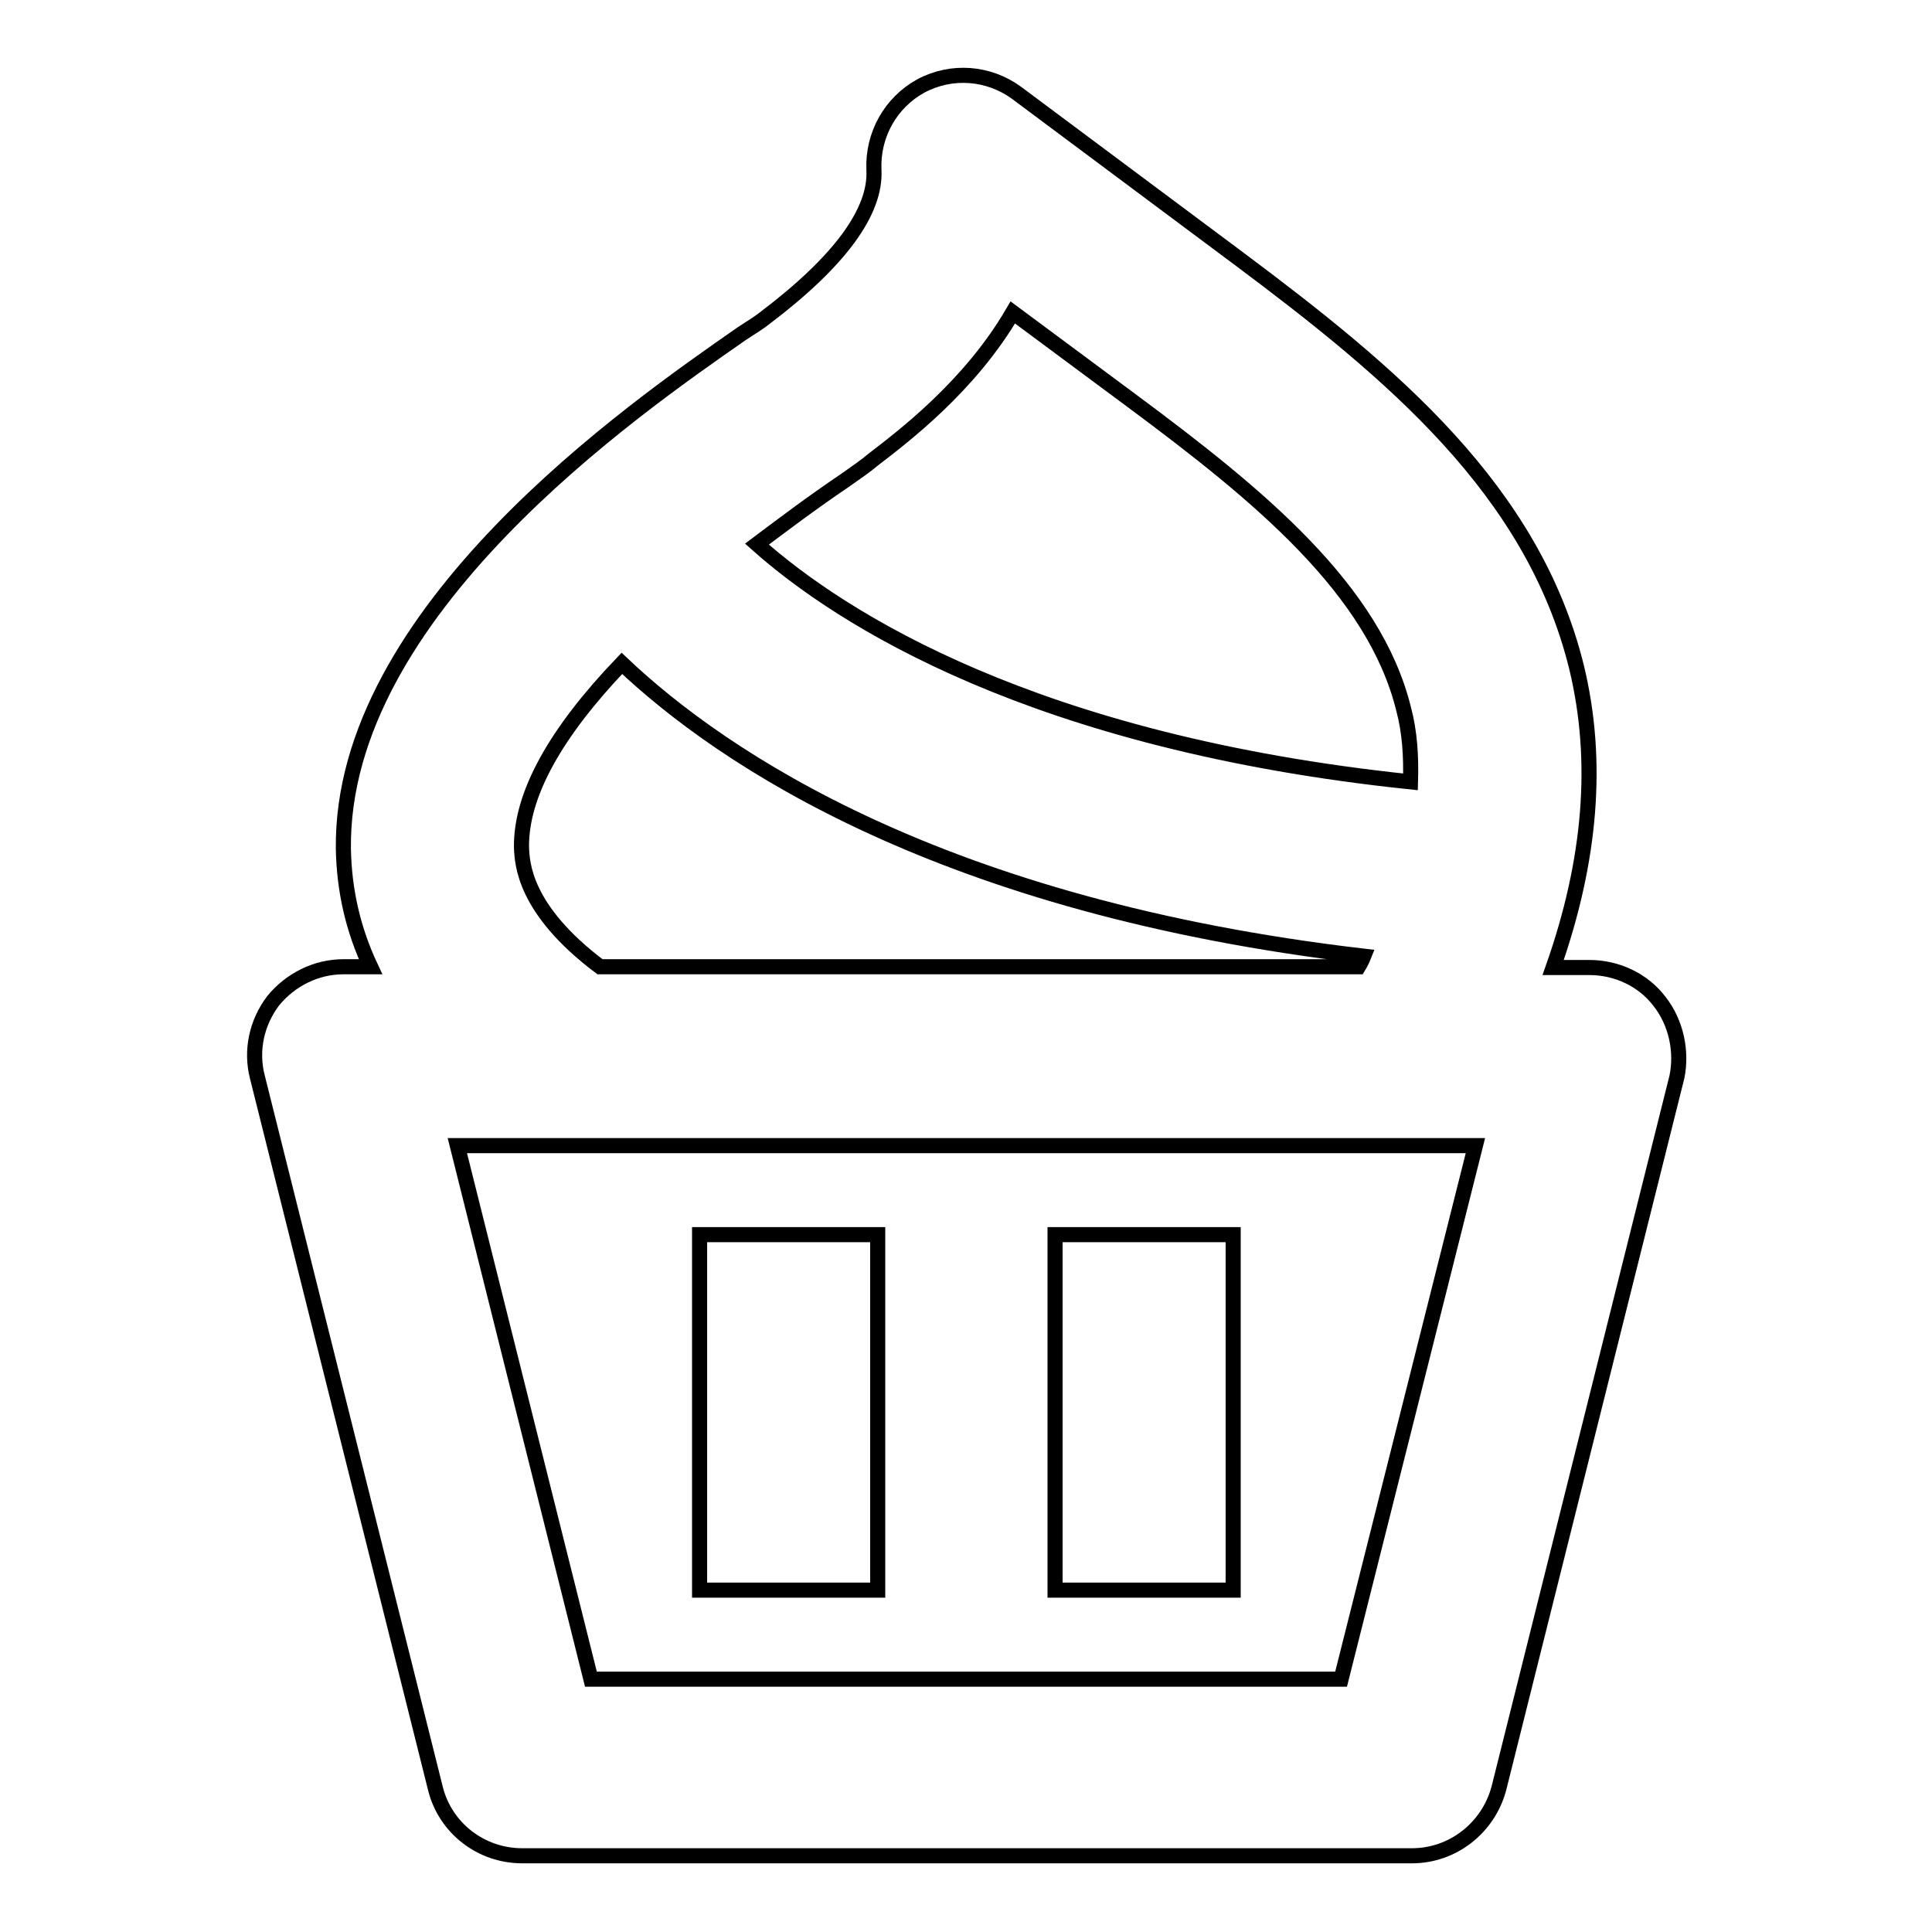 <?xml version="1.0" encoding="utf-8"?>
<!-- Svg Vector Icons : http://www.onlinewebfonts.com/icon -->
<!DOCTYPE svg PUBLIC "-//W3C//DTD SVG 1.1//EN" "http://www.w3.org/Graphics/SVG/1.1/DTD/svg11.dtd">
<svg version="1.1" xmlns="http://www.w3.org/2000/svg" xmlns:xlink="http://www.w3.org/1999/xlink" x="0px" y="0px" viewBox="0 0 256 256" enable-background="new 0 0 256 256" xml:space="preserve">
<g> <path stroke-width="2" fill-opacity="0" stroke="#000000"  d="M219.9,132.7c-2.2-2.9-5.7-4.5-9.3-4.5h-4.8c5-14.2,6.1-27.4,3.1-39.8c-5.8-23.5-24.5-39-44.7-54.1 l-29.5-22c-3.7-2.7-8.6-3.1-12.7-0.9c-4,2.2-6.4,6.5-6.2,11.1c0.3,5.5-4.5,12.1-14.4,19.6c-0.6,0.5-1.7,1.2-3.1,2.1 c-14.5,10.1-53.2,36.9-52.8,68.3c0.1,5.5,1.3,10.7,3.6,15.6h-3.6c-3.6,0-7,1.7-9.3,4.5c-2.2,2.9-3,6.6-2.1,10.1l23.6,94.3 c1.3,5.2,6,8.9,11.5,8.9h117.9c5.4,0,10.1-3.7,11.5-8.9l23.6-94.3C222.9,139.3,222.1,135.5,219.9,132.7L219.9,132.7z M111.9,63.7 c1.7-1.2,3-2.1,3.8-2.8c3.9-3,12.8-9.7,18.5-19.5l15.9,11.8c16.7,12.4,32,24.9,35.9,40.8c0.8,3,1,6.2,0.9,9.6 c-49.8-5.2-75.5-21.6-86.6-31.5C103.9,69.4,107.6,66.6,111.9,63.7L111.9,63.7z M69.1,112.3c-0.1-7,4.5-15.2,13.3-24.4 c13.3,12.6,42.5,32.3,98.3,38.8c-0.2,0.5-0.4,0.9-0.7,1.4H79.5C69.4,120.5,69.2,114.4,69.1,112.3L69.1,112.3z M177.7,222.5H78.3 l-17.7-70.7h134.9L177.7,222.5z M92.7,163.6h23.6v47.1H92.7V163.6z M139.8,163.6h23.6v47.1h-23.6V163.6z"/></g>
</svg>